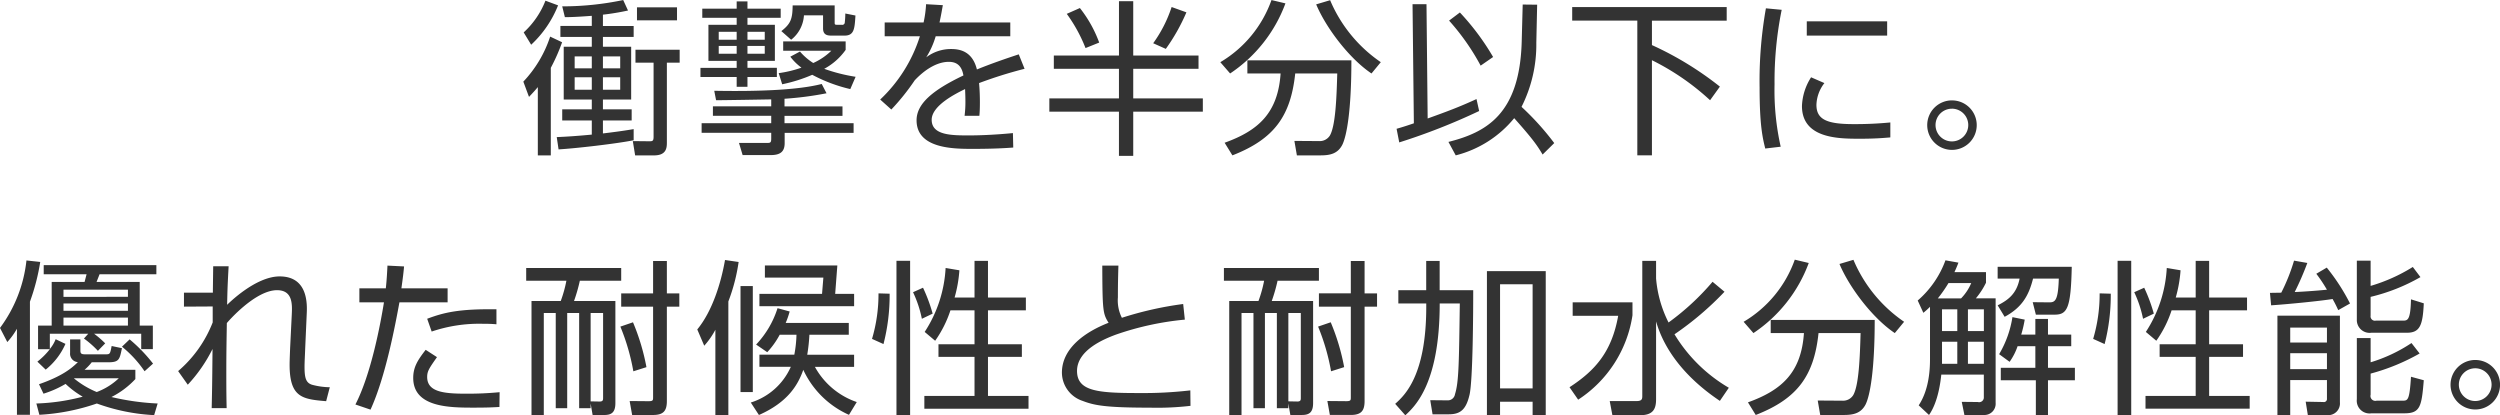 <svg xmlns="http://www.w3.org/2000/svg" width="481.531" height="80" viewBox="0 0 481.531 80">
  <defs>
    <style>
      .cls-1 {
        fill: #333;
        fill-rule: evenodd;
      }
    </style>
  </defs>
  <path id="material_h4_catch_shock_sp" class="cls-1" d="M255.131,715.2a47.338,47.338,0,0,0,4.832-.8l-0.928-2.016a57.261,57.261,0,0,1-11.743,1.216l0.511,2.079c0.96,0,2.208-.031,5.184-0.255v1.951H246.94v2.112h6.047v1.888h-5.408v10.175h5.408v1.888h-5.695v2.144h5.695v2.72c-3.008.288-5.184,0.416-6.751,0.48l0.352,2.368c3.327-.192,11.1-1.088,14.463-1.76v-2.144c-0.992.16-2.208,0.384-5.92,0.832v-2.5h5.536v-2.144h-5.536v-1.888h5.44V721.378h-5.44V719.49h5.92v-2.112h-5.92V715.2Zm-2.144,10.335h-3.3v-2.3h3.3v2.3Zm0,4.127h-3.3v-2.4h3.3v2.4Zm5.472-4.127h-3.328v-2.3h3.328v2.3Zm0,4.127h-3.328v-2.4h3.328v2.4Zm-17.567,1.376c0.64-.672,1.12-1.184,1.7-1.887v13.151h2.5V725.442a36.162,36.162,0,0,0,2.176-4.928l-2.3-1.088A23.076,23.076,0,0,1,239.8,728.1Zm0.416-10.047a20.9,20.9,0,0,0,5.184-7.583l-2.432-.9a16.381,16.381,0,0,1-4.192,6.111Zm28.094-7.2H261.69v2.5H269.4v-2.5Zm0.512,8.159H261.4v2.5h3.488v14.271c0,0.832-.224.864-0.832,0.864l-3.167-.032,0.447,2.752h3.648c2.4,0,2.464-1.5,2.464-2.5V724.45h2.464v-2.5Zm10.978-9.311v1.408h-6.624v1.759h6.624v1.344h-5.44V724.1h5.44v1.344h-6.976v1.76h6.976v1.888h2.079V727.2h5.664v-1.76h-5.664V724.1h5.28v-6.944h-5.28V715.81h6.4v-1.759h-6.4v-1.408h-2.079Zm0,7.391h-3.456V718.5h3.456v1.536Zm0,2.688h-3.456v-1.5h3.456v1.5Zm5.407-2.688h-3.328V718.5H286.3v1.536Zm0,2.688h-3.328v-1.5H286.3v1.5Zm3.36,5.888a29.582,29.582,0,0,0,5.791-1.824,29.7,29.7,0,0,0,7.328,2.751l1.024-2.367a32.9,32.9,0,0,1-6.048-1.536,12.065,12.065,0,0,0,4.128-3.648v-1.632H289.851v1.792h9.279a12.143,12.143,0,0,1-3.488,2.368,11.4,11.4,0,0,1-2.559-2.208l-1.856.992a10.157,10.157,0,0,0,2.144,2.112,22.265,22.265,0,0,1-4.384,1.056Zm-12.735,3.071c1.5,0,8.927-.128,10.623-0.16v1.344H276.316v1.824h11.231V736.1H274.14v1.856h13.407v1.12c0,0.832-.192.832-0.96,0.832h-5.248l0.7,2.336h5.408c1.792,0,2.688-.608,2.688-2.3v-1.984h13.279V736.1H290.107v-1.408h11.167v-1.824H290.107v-1.472a63.3,63.3,0,0,0,8.095-1.056l-0.928-1.791c-4.447,1.151-12.063,1.471-20.7,1.311Zm14.751-18.27c-0.032,2.623-.352,3.519-2.176,4.959l1.888,1.664a6.474,6.474,0,0,0,2.464-4.7h3.679v2.527c0,1.376,1.024,1.376,1.728,1.376h2.4c1.888,0,1.952-1.344,2.112-3.871l-1.952-.384a15.936,15.936,0,0,1-.1,1.695,0.478,0.478,0,0,1-.576.48h-0.832c-0.544,0-.544-0.064-0.544-0.512v-3.231h-8.095Zm25.7-.224a21.481,21.481,0,0,1-.48,3.519H309.4v2.656h6.783a28.536,28.536,0,0,1-7.647,12.191l2.144,1.92a43.308,43.308,0,0,0,4.511-5.631c2.368-2.5,4.672-3.552,6.56-3.552,1.728,0,2.528.96,2.816,2.624-5.984,2.847-9.024,5.471-9.024,8.639,0,5.5,7.232,5.5,10.816,5.5,4.191,0,6.527-.16,7.807-0.256l-0.064-2.784c-3.936.384-6.975,0.448-8.383,0.448-3.392,0-7.264,0-7.264-3.008,0-2.784,4.8-5.12,6.432-5.92,0.032,0.672.064,1.632,0.064,2.336a21.228,21.228,0,0,1-.16,2.816h2.848c0.064-.64.1-1.408,0.1-2.624,0-.96-0.032-2.368-0.16-3.679a83.359,83.359,0,0,1,8.767-2.752l-1.12-2.784c-2.112.7-4.992,1.664-8.063,2.912-0.864-3.52-3.3-3.936-4.96-3.936a7.878,7.878,0,0,0-4.8,1.6,16.041,16.041,0,0,0,1.824-4.064h14.367v-2.656H319.963c0.352-1.631.48-2.463,0.64-3.327Zm33.344,7.391A24.016,24.016,0,0,0,347,713.923l-2.528,1.12a29.246,29.246,0,0,1,3.615,6.591Zm12.831,1.216a36.966,36.966,0,0,0,3.968-7.039l-2.848-1.024a25.264,25.264,0,0,1-3.551,6.975Zm-9.023-9.183v10.463H341.98v2.56h12.543v5.695H341.116v2.56h13.407V742.4h2.752v-8.512h13.407v-2.56H357.275v-5.695H369.85v-2.56H357.275V712.611h-2.752Zm21.409,13.919a27.786,27.786,0,0,0,10.655-13.5l-2.688-.64a22.729,22.729,0,0,1-9.855,11.967Zm16.575-13.311c1.888,4.511,6.367,10.431,10.655,13.311l1.792-2.176a27.271,27.271,0,0,1-9.759-11.935Zm0.832,29.086c1.792,0,3.327-.288,4.223-2.08,0.8-1.664,1.728-6.368,1.728-16.223H379.26v2.528h6.4c-0.512,7.615-4.287,11.007-10.783,13.343l1.5,2.432c8.127-3.168,11.231-7.648,12.1-15.775h8.095c-0.128,4.575-.32,10.015-1.407,11.935a2.3,2.3,0,0,1-2.112,1.088l-4.736-.032,0.48,2.784h4.544Zm26.048,0a21.265,21.265,0,0,0,11.263-7.168c3.616,4.064,4.448,5.28,5.472,7.008l2.24-2.208a52.161,52.161,0,0,0-6.3-6.976,26.6,26.6,0,0,0,2.848-12.351l0.16-7.327-2.784-.032-0.192,7.167c-0.384,13.887-6.751,17.439-14.111,19.295Zm4-10.848c-3.328,1.536-5.76,2.432-9.407,3.744l-0.224-22.014h-2.688l0.256,22.942c-1.12.384-1.984,0.672-3.328,1.056l0.512,2.624a121.158,121.158,0,0,0,15.391-6.048Zm3.2-8.1a47.075,47.075,0,0,0-6.4-8.575l-2.08,1.567a44.176,44.176,0,0,1,6.08,8.672Zm15.233-9.631v2.623h12.543v25.951h2.816V723.97a47.617,47.617,0,0,1,11.2,7.711l1.888-2.623a62.859,62.859,0,0,0-13.087-8v-4.7h14.4v-2.623H441.82Zm37.312,0.256a80.06,80.06,0,0,0-1.216,15.263c0,7.263.576,9.663,1.088,11.743l2.976-.352a49.426,49.426,0,0,1-1.184-12,69.216,69.216,0,0,1,1.376-14.367Zm7.871,2.5v2.752H502.49v-2.752H487Zm0.832,10.784a10.945,10.945,0,0,0-1.76,5.535c0,6.3,7.136,6.3,11.167,6.3,3.072,0,4.7-.16,5.856-0.256v-2.88a70.631,70.631,0,0,1-7.135.32c-5.152,0-7.1-.928-7.1-3.712a7.146,7.146,0,0,1,1.536-4.191Zm27.137,4.447a4.768,4.768,0,1,0,4.767,4.768A4.759,4.759,0,0,0,514.972,731.713Zm0,1.6a3.152,3.152,0,1,1-3.168,3.168A3.148,3.148,0,0,1,514.972,733.313Zm-355.713,45.2a18.472,18.472,0,0,0-2.144-1.856H166.2v2.975h2.24V775.09h-2.528v-8.416H157.6l0.576-1.471h10.943v-1.76H147.419v1.76h8.256l-0.384,1.471h-6.336v8.416h-2.624v4.543H148.6a13.787,13.787,0,0,1-2.4,2.4l1.6,1.536a13.065,13.065,0,0,0,3.808-4.959l-1.888-.9a6.727,6.727,0,0,1-1.12,1.887v-2.943H156l-0.832.928a17.846,17.846,0,0,1,2.688,2.367Zm4.383-6.272H151.227v-1.408h12.415v1.408Zm0-2.688H151.227v-1.376h12.415v1.376Zm0,5.536H151.227v-1.536h12.415v1.536Zm-8.351,8.511a10.3,10.3,0,0,0,1.376-1.44H159.8c2.144,0,2.24-.512,2.688-2.719l-1.984-.416c-0.288,1.5-.32,1.6-1.087,1.6h-4.032c-0.736,0-.9-0.16-0.9-0.736v-2.143h-1.984v2.623a1.613,1.613,0,0,0,1.5,1.76c-1.28,1.28-3.168,2.752-7.488,4.256l0.864,1.824a19.828,19.828,0,0,0,4.256-1.888,17.091,17.091,0,0,0,3.3,2.464,39.308,39.308,0,0,1-8.928,1.312l0.576,2.176a40.7,40.7,0,0,0,11.072-2.176,37.571,37.571,0,0,0,11.039,2.24l0.672-2.24a47.657,47.657,0,0,1-8.9-1.248,16.336,16.336,0,0,0,4.608-3.456V783.6h-9.791Zm6.591,1.632a12.468,12.468,0,0,1-4.255,2.656,17.291,17.291,0,0,1-4.384-2.624l0.064-.032h8.575Zm-17.118-14.751a40.892,40.892,0,0,0,1.983-7.647l-2.655-.288A26.49,26.49,0,0,1,139,775.538l1.408,2.72a14.021,14.021,0,0,0,1.856-2.56v16.575h2.5V770.482Zm23.71,11.935a30.139,30.139,0,0,0-4.512-4.671l-1.472,1.408a22.048,22.048,0,0,1,4.352,4.735Zm11.585-18.75c0,0.16-.064,4.543-0.064,5.087h-5.567v2.688l5.535-.032v3.072a23.617,23.617,0,0,1-6.655,9.375l1.856,2.624a29.066,29.066,0,0,0,4.767-6.88c-0.064,7.52-.1,8.384-0.16,11.392h2.88c-0.032-1.408-.064-2.912-0.064-6.432,0-3.968.032-5.663,0.1-9.951,0.224-.288,5.472-6.336,9.664-6.336,3.007,0,2.943,2.656,2.847,4.64l-0.32,6.5c-0.032.831-.1,2.463-0.1,3.2,0,6.336,2.464,6.656,7.04,7.04l0.7-2.688a13.74,13.74,0,0,1-3.424-.48c-1.216-.384-1.44-1.408-1.44-3.488,0-.96.1-2.56,0.128-3.551l0.288-6.5c0.1-1.888.32-7.327-5.215-7.327-4.64,0-9.856,5.215-10.112,5.471,0.064-3.072.1-3.968,0.288-7.423h-2.976Zm33.568-.128c-0.064,1.152-.128,2.655-0.32,4.383H208.22v2.688h4.736c-0.672,4.16-2.464,13.791-5.5,19.679l2.912,0.992c2.911-6.368,4.767-16.319,5.567-20.671h9.28v-2.688h-8.9c0.288-2.048.416-3.1,0.512-4.223Zm20.991,8.415c-7.2-.1-10.111.608-13.343,1.824l0.864,2.464a28.575,28.575,0,0,1,9.759-1.5c1.216,0,1.984.032,2.72,0.1v-2.88Zm-13.631,7.807c-1.568,2.016-2.4,3.36-2.4,5.408,0,5.728,7.1,5.728,11.775,5.728,2.624,0,3.616-.064,4.832-0.128l0.032-2.848a64.692,64.692,0,0,1-6.528.288c-4.383,0-7.423-.384-7.423-3.232,0-1.12.416-1.7,1.888-3.808ZM252.763,790.1l0.384,2.208h2.24c1.344,0,2.144-.448,2.144-2.3V770.354h-7.968a32.1,32.1,0,0,0,1.12-3.9h7.968v-2.463h-18.3v2.463h7.743a24.443,24.443,0,0,1-1.088,3.9h-5.631v21.951h2.368V772.658h2.3v18.335h2.207V772.658h2.3v18.335h2.208v-0.9Zm0-17.439h2.4v16.319c0,0.416,0,.736-0.672.736l-1.728-.032V772.658Zm14.687-10.015h-2.656v6.239h-6.143v2.56h6.143v17.343c0,0.672.032,0.864-.9,0.864l-3.615-.032,0.479,2.688h4c2.016,0,2.688-.768,2.688-2.688V771.442h2.4v-2.56h-2.4v-6.239Zm-3.936,20.446a42.027,42.027,0,0,0-2.592-8.639l-2.431.832a41.4,41.4,0,0,1,2.5,8.607Zm18.113,4.8H284V767.474h-2.368v20.415Zm4.7-24.382v2.335h11.263l-0.256,3.136H285.275v2.368h18.239v-2.368h-3.648l0.416-5.471H286.331Zm8.159,17.182a33.93,33.93,0,0,0,.416-3.839h7.584v-2.272H290.331a16.886,16.886,0,0,0,.768-2.208l-2.336-.64a18.069,18.069,0,0,1-4.128,7.008l2.144,1.471a15.652,15.652,0,0,0,2.4-3.359h3.232a23.169,23.169,0,0,1-.416,3.839h-6.72v2.336h6.048a12.5,12.5,0,0,1-7.712,6.88l1.568,2.4c5.664-2.5,7.552-5.888,8.544-8.7a17.567,17.567,0,0,0,8.8,8.672l1.5-2.464a14.574,14.574,0,0,1-8.064-6.784h7.552v-2.336H294.49Zm-15.2-10.239a35.235,35.235,0,0,0,1.983-7.615l-2.623-.384c-0.768,4.447-2.464,9.887-5.344,13.375l1.344,3.136a15.375,15.375,0,0,0,2.144-3.072v16.415h2.5V770.45Zm32.384-7.839v29.694H314.3V762.611h-2.623Zm-2.5,16.031a37.613,37.613,0,0,0,1.184-9.7l-2.144-.064a30.28,30.28,0,0,1-1.248,8.768Zm13.695-8.96a25.664,25.664,0,0,0,.928-5.247l-2.656-.448a24.927,24.927,0,0,1-4.032,12.319l2.016,1.7a21.856,21.856,0,0,0,2.944-5.856h4.64v6.528h-6.944v2.431h6.944v7.52h-9.664v2.464h20.063v-2.464h-7.808v-7.52h6.528v-2.431h-6.528v-6.528h7.3v-2.464h-7.3v-7.071h-2.591v7.071h-3.84Zm-4.224,3.1a31.508,31.508,0,0,0-1.856-4.992l-1.92.864a22.369,22.369,0,0,1,1.7,5.12Zm32.672-9.247c0.032,8.767.128,9.279,1.216,11.007-4.448,1.728-8.991,4.864-8.991,9.6a5.768,5.768,0,0,0,3.967,5.44c2.24,0.864,4.384,1.312,12.992,1.312a55.876,55.876,0,0,0,7.807-.352l-0.032-2.976a78.578,78.578,0,0,1-9.823.512c-7.84,0-12-.288-12-4.256,0-4.064,5.311-6.175,7.423-6.975a56.178,56.178,0,0,1,13.343-2.912l-0.32-3.008a66.661,66.661,0,0,0-11.807,2.656,7.431,7.431,0,0,1-.768-3.936c0-2.272.032-3.872,0.1-6.111h-3.1Zm35.84,26.558,0.384,2.208h2.24c1.344,0,2.144-.448,2.144-2.3V770.354h-7.968a32.1,32.1,0,0,0,1.12-3.9h7.968v-2.463h-18.3v2.463h7.743a24.443,24.443,0,0,1-1.088,3.9h-5.631v21.951h2.368V772.658h2.3v18.335h2.207V772.658h2.3v18.335h2.208v-0.9Zm0-17.439h2.4v16.319c0,0.416,0,.736-0.672.736l-1.728-.032V772.658Zm14.687-10.015h-2.656v6.239h-6.143v2.56h6.143v17.343c0,0.672.032,0.864-.9,0.864l-3.616-.032,0.48,2.688h4c2.016,0,2.688-.768,2.688-2.688V771.442h2.4v-2.56h-2.4v-6.239Zm-3.936,20.446a42.027,42.027,0,0,0-2.592-8.639l-2.431.832a41.4,41.4,0,0,1,2.5,8.607Zm15.81-14.815h-5.376v2.56h5.376v0.672c0,13.247-4.192,17.055-5.984,18.655l1.952,2.208c1.856-1.728,6.623-6.112,6.623-21.535h3.872c-0.16,11.551-.192,15.135-0.928,17.471a1.392,1.392,0,0,1-1.376,1.184l-3.391-.032,0.447,2.72h3.1c2.272,0,3.36-.9,4.032-3.808,0.64-2.912.7-15.839,0.7-20.1h-6.464v-5.631h-2.591v5.631ZM425.4,764.6v27.71h2.528v-2.56H434.2v2.56h2.528V764.6H425.4Zm8.8,22.59h-6.271V767.122H434.2v20.063Zm37.792-.128a29.784,29.784,0,0,1-10.463-10.3,59.223,59.223,0,0,0,9.631-8.192l-2.3-1.92a48.116,48.116,0,0,1-8.479,7.84,22.969,22.969,0,0,1-2.4-8.48v-3.391h-2.656v26.014c0,0.544-.032.992-1.088,0.992h-5.184l0.512,2.72h5.376c2.56,0,3.04-1.312,3.04-3.072V774.29c2.368,8.223,9.375,13.343,12.287,15.3ZM441.916,770.61V773.2h8.767c-1.248,6.975-4.447,10.559-9.375,13.759l1.664,2.4a23.555,23.555,0,0,0,10.463-16.255v-2.5H441.916Zm34.816,5.92a27.792,27.792,0,0,0,10.655-13.5l-2.688-.64a22.729,22.729,0,0,1-9.855,11.967Zm16.575-13.311c1.888,4.511,6.367,10.431,10.655,13.311l1.792-2.176a27.281,27.281,0,0,1-9.76-11.935Zm0.832,29.086c1.791,0,3.327-.288,4.223-2.08,0.8-1.664,1.728-6.368,1.728-16.223H480.06v2.528h6.4c-0.512,7.615-4.288,11.007-10.783,13.343l1.5,2.432c8.127-3.168,11.231-7.648,12.095-15.775h8.1c-0.128,4.575-.32,10.015-1.408,11.935a2.3,2.3,0,0,1-2.111,1.088l-4.736-.032,0.48,2.784h4.544Zm21.312-27.518c0.384-.832.512-1.152,0.768-1.824l-2.5-.448a18.684,18.684,0,0,1-5.344,7.743l1.088,2.368a15.389,15.389,0,0,0,1.28-1.152v10.015c0,1.76-.1,5.824-2.176,8.96l1.984,1.856c1.824-2.592,2.24-6.656,2.368-7.776h8.191v4.48a0.91,0.91,0,0,1-1.152.8l-3.1-.032,0.512,2.528h3.712a2.164,2.164,0,0,0,2.3-2.336V769.842h-3.808a14.611,14.611,0,0,0,1.952-3.008v-2.047h-6.08ZM516,776.146h-2.943v-4.192H516v4.192Zm0,6.3h-2.943v-4.255H516v4.255Zm5.12-6.3h-3.072v-4.192h3.072v4.192Zm0,6.3h-3.072v-4.255h3.072v4.255ZM518.683,766.9a9.483,9.483,0,0,1-1.952,2.944h-4.479A26.74,26.74,0,0,0,514.3,766.9h4.383Zm16.063,6.08c2.432,0,3.136-1.216,3.3-9.215H523.771v2.271H528c-0.576,2.976-2.272,4.16-4.224,5.152l1.344,2.208c3.328-1.792,4.639-4.064,5.471-7.36h4.96c-0.128,4.32-.736,4.576-1.856,4.576l-3.168-.032,0.608,2.4h3.616Zm-6.431,3.84a23.357,23.357,0,0,0,.671-2.88l-2.367-.48a19.958,19.958,0,0,1-2.56,7.135l2.016,1.472a11.492,11.492,0,0,0,1.536-3.007h3.423v4.159h-6.655v2.4h6.751v6.688h2.336v-6.688h5.184v-2.4h-5.184v-4.159h4.48v-2.24h-4.48V773.81h-2.432v3.008h-2.719Zm18.561-14.207v29.694H549.5V762.611h-2.623Zm-2.5,16.031a37.613,37.613,0,0,0,1.184-9.7l-2.144-.064a30.28,30.28,0,0,1-1.248,8.768Zm13.7-8.96a25.664,25.664,0,0,0,.928-5.247l-2.656-.448a24.927,24.927,0,0,1-4.032,12.319l2.016,1.7a21.856,21.856,0,0,0,2.944-5.856h4.64v6.528h-6.944v2.431h6.944v7.52h-9.664v2.464h20.063v-2.464h-7.808v-7.52h6.528v-2.431h-6.528v-6.528h7.3v-2.464h-7.3v-7.071h-2.591v7.071h-3.84Zm-4.224,3.1A31.508,31.508,0,0,0,552,767.794l-1.92.864a22.369,22.369,0,0,1,1.7,5.12Zm23.809,0.384v19.167h2.464v-6.752H587.2v3.552a0.6,0.6,0,0,1-.736.672l-3.36-.064,0.416,2.592h3.776a2.256,2.256,0,0,0,2.4-2.464v-16.7H577.66Zm9.535,5.184h-7.071v-2.88H587.2v2.88Zm0,5.119h-7.071V780.4H587.2v3.072Zm-6.335-20.894a35.96,35.96,0,0,1-2.464,6.175c-0.32,0-1.856.032-2.176,0.032l0.224,2.4c3.392-.224,9.471-0.832,11.839-1.216a22.607,22.607,0,0,1,1.088,2.144l2.272-1.28a38.785,38.785,0,0,0-4.48-6.911l-2.016,1.184a28.813,28.813,0,0,1,2.048,3.071c-2.208.224-5.183,0.416-6.207,0.448a55.559,55.559,0,0,0,2.431-5.6Zm14.751,0h-2.656v11.327a2.466,2.466,0,0,0,2.816,2.56h6.847c2.5,0,3.04-1.472,3.232-5.664l-2.464-.768c-0.1,4.064-.64,4.1-1.6,4.1H596.6a0.835,0.835,0,0,1-.991-0.96v-3.616a35.959,35.959,0,0,0,9.6-3.808l-1.472-1.951a32.741,32.741,0,0,1-8.127,3.647v-4.863Zm-2.656,14.911v11.775a2.457,2.457,0,0,0,2.816,2.72h6.367c3.04,0,3.3-1.344,3.712-6.368l-2.464-.672c-0.288,4.48-.576,4.608-1.6,4.608h-5.024a0.935,0.935,0,0,1-1.151-1.152v-4.064a39.918,39.918,0,0,0,9.439-3.872l-1.568-2.015a29.582,29.582,0,0,1-7.871,3.711V777.49h-2.656Zm22.816,4.223a4.768,4.768,0,1,0,4.768,4.768A4.759,4.759,0,0,0,615.771,781.713Zm0,1.6a3.152,3.152,0,1,1-3.167,3.168A3.148,3.148,0,0,1,615.771,783.313Z" transform="translate(-139 -712.375)"/>
</svg>
